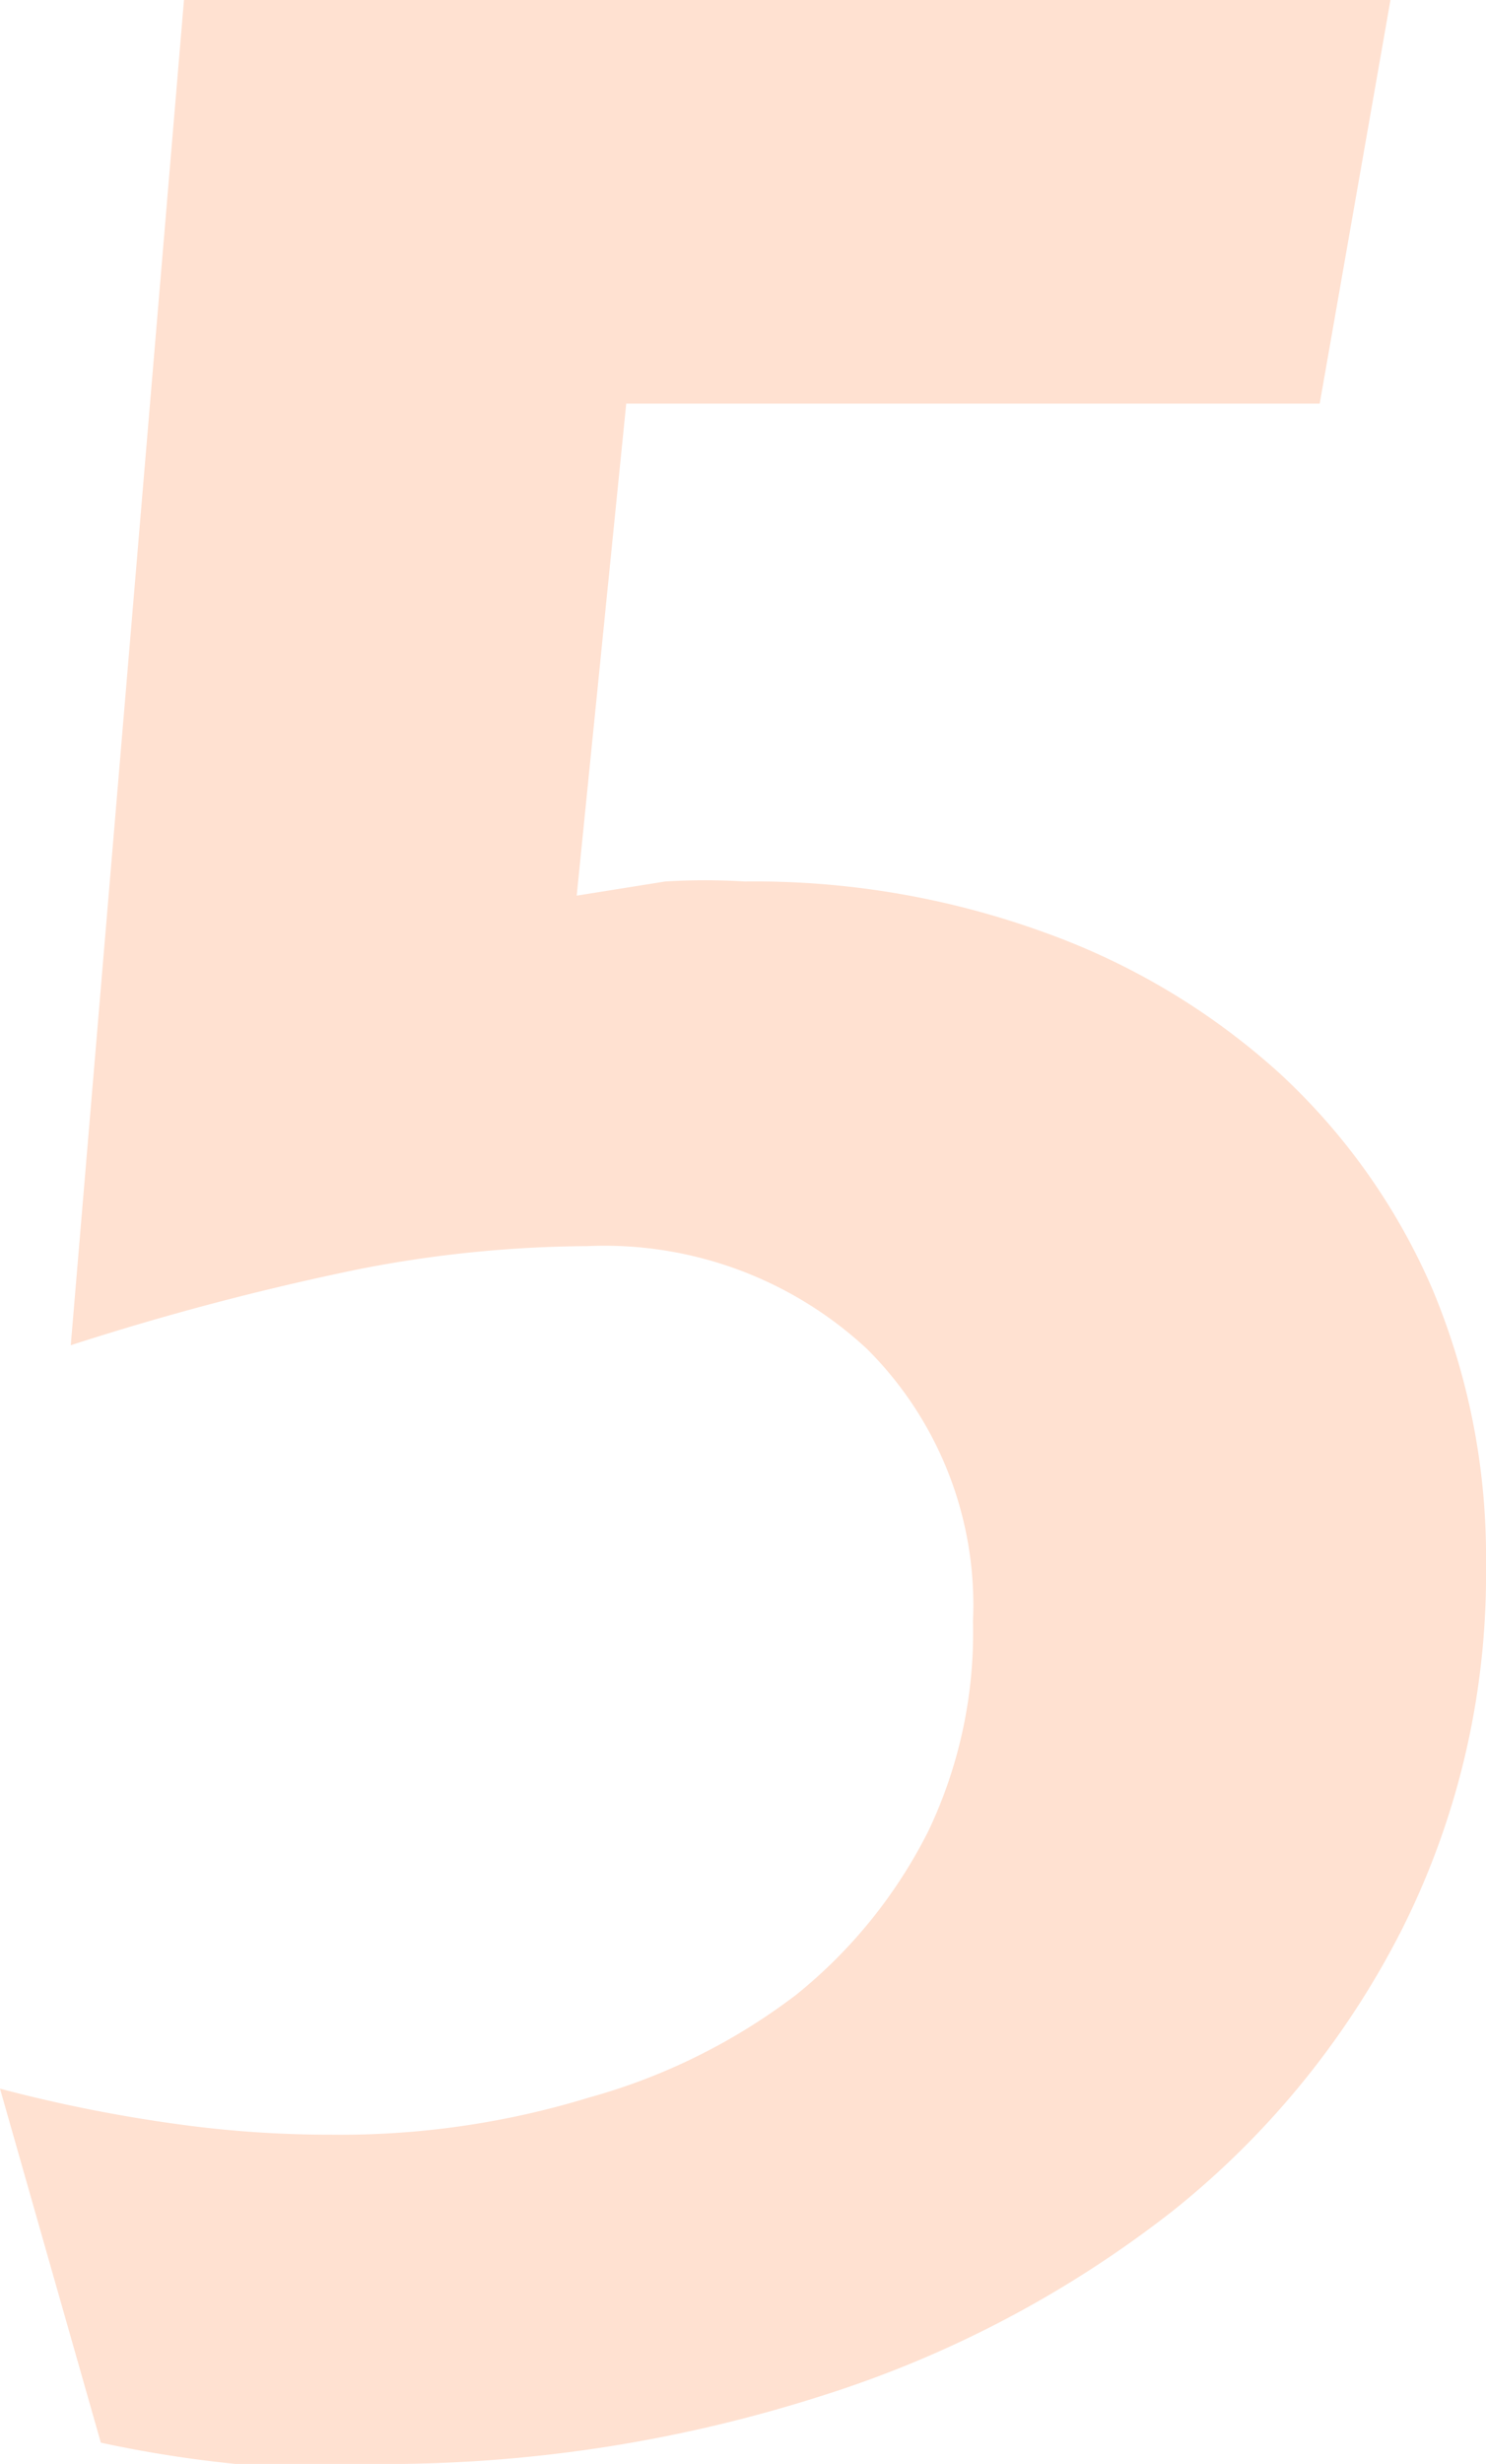 <svg xmlns="http://www.w3.org/2000/svg" viewBox="0 0 16.8 27.84"><g data-name="Layer 2"><path d="M16.8 17.68a8.93 8.93 0 01-.94 4.1 9.66 9.66 0 01-2.6 3.2 12.55 12.55 0 01-4 2.1 16.16 16.16 0 01-5.08.76H2.66a13.68 13.68 0 01-1.52-.24L0 23.6a16.77 16.77 0 002 .4 12.5 12.5 0 001.74.12 9.58 9.58 0 002.92-.42A6.88 6.88 0 009 22.54a5.6 5.6 0 001.5-1.86 5.21 5.21 0 00.5-2.36 4.08 4.08 0 00-1.2-3.08 4.36 4.36 0 00-3.16-1.16 13.76 13.76 0 00-2.58.26 30.56 30.56 0 00-3.26.86L2.08 0h13.64l-.8 4.56H7.08l-.56 5.56 1-.16a7.38 7.38 0 01.9 0 9.59 9.59 0 013.4.58 7.94 7.94 0 012.66 1.6 7.2 7.2 0 011.72 2.44 7.82 7.82 0 01.6 3.1z" fill="#ff5a00" opacity=".18" data-name="5"/></g></svg>